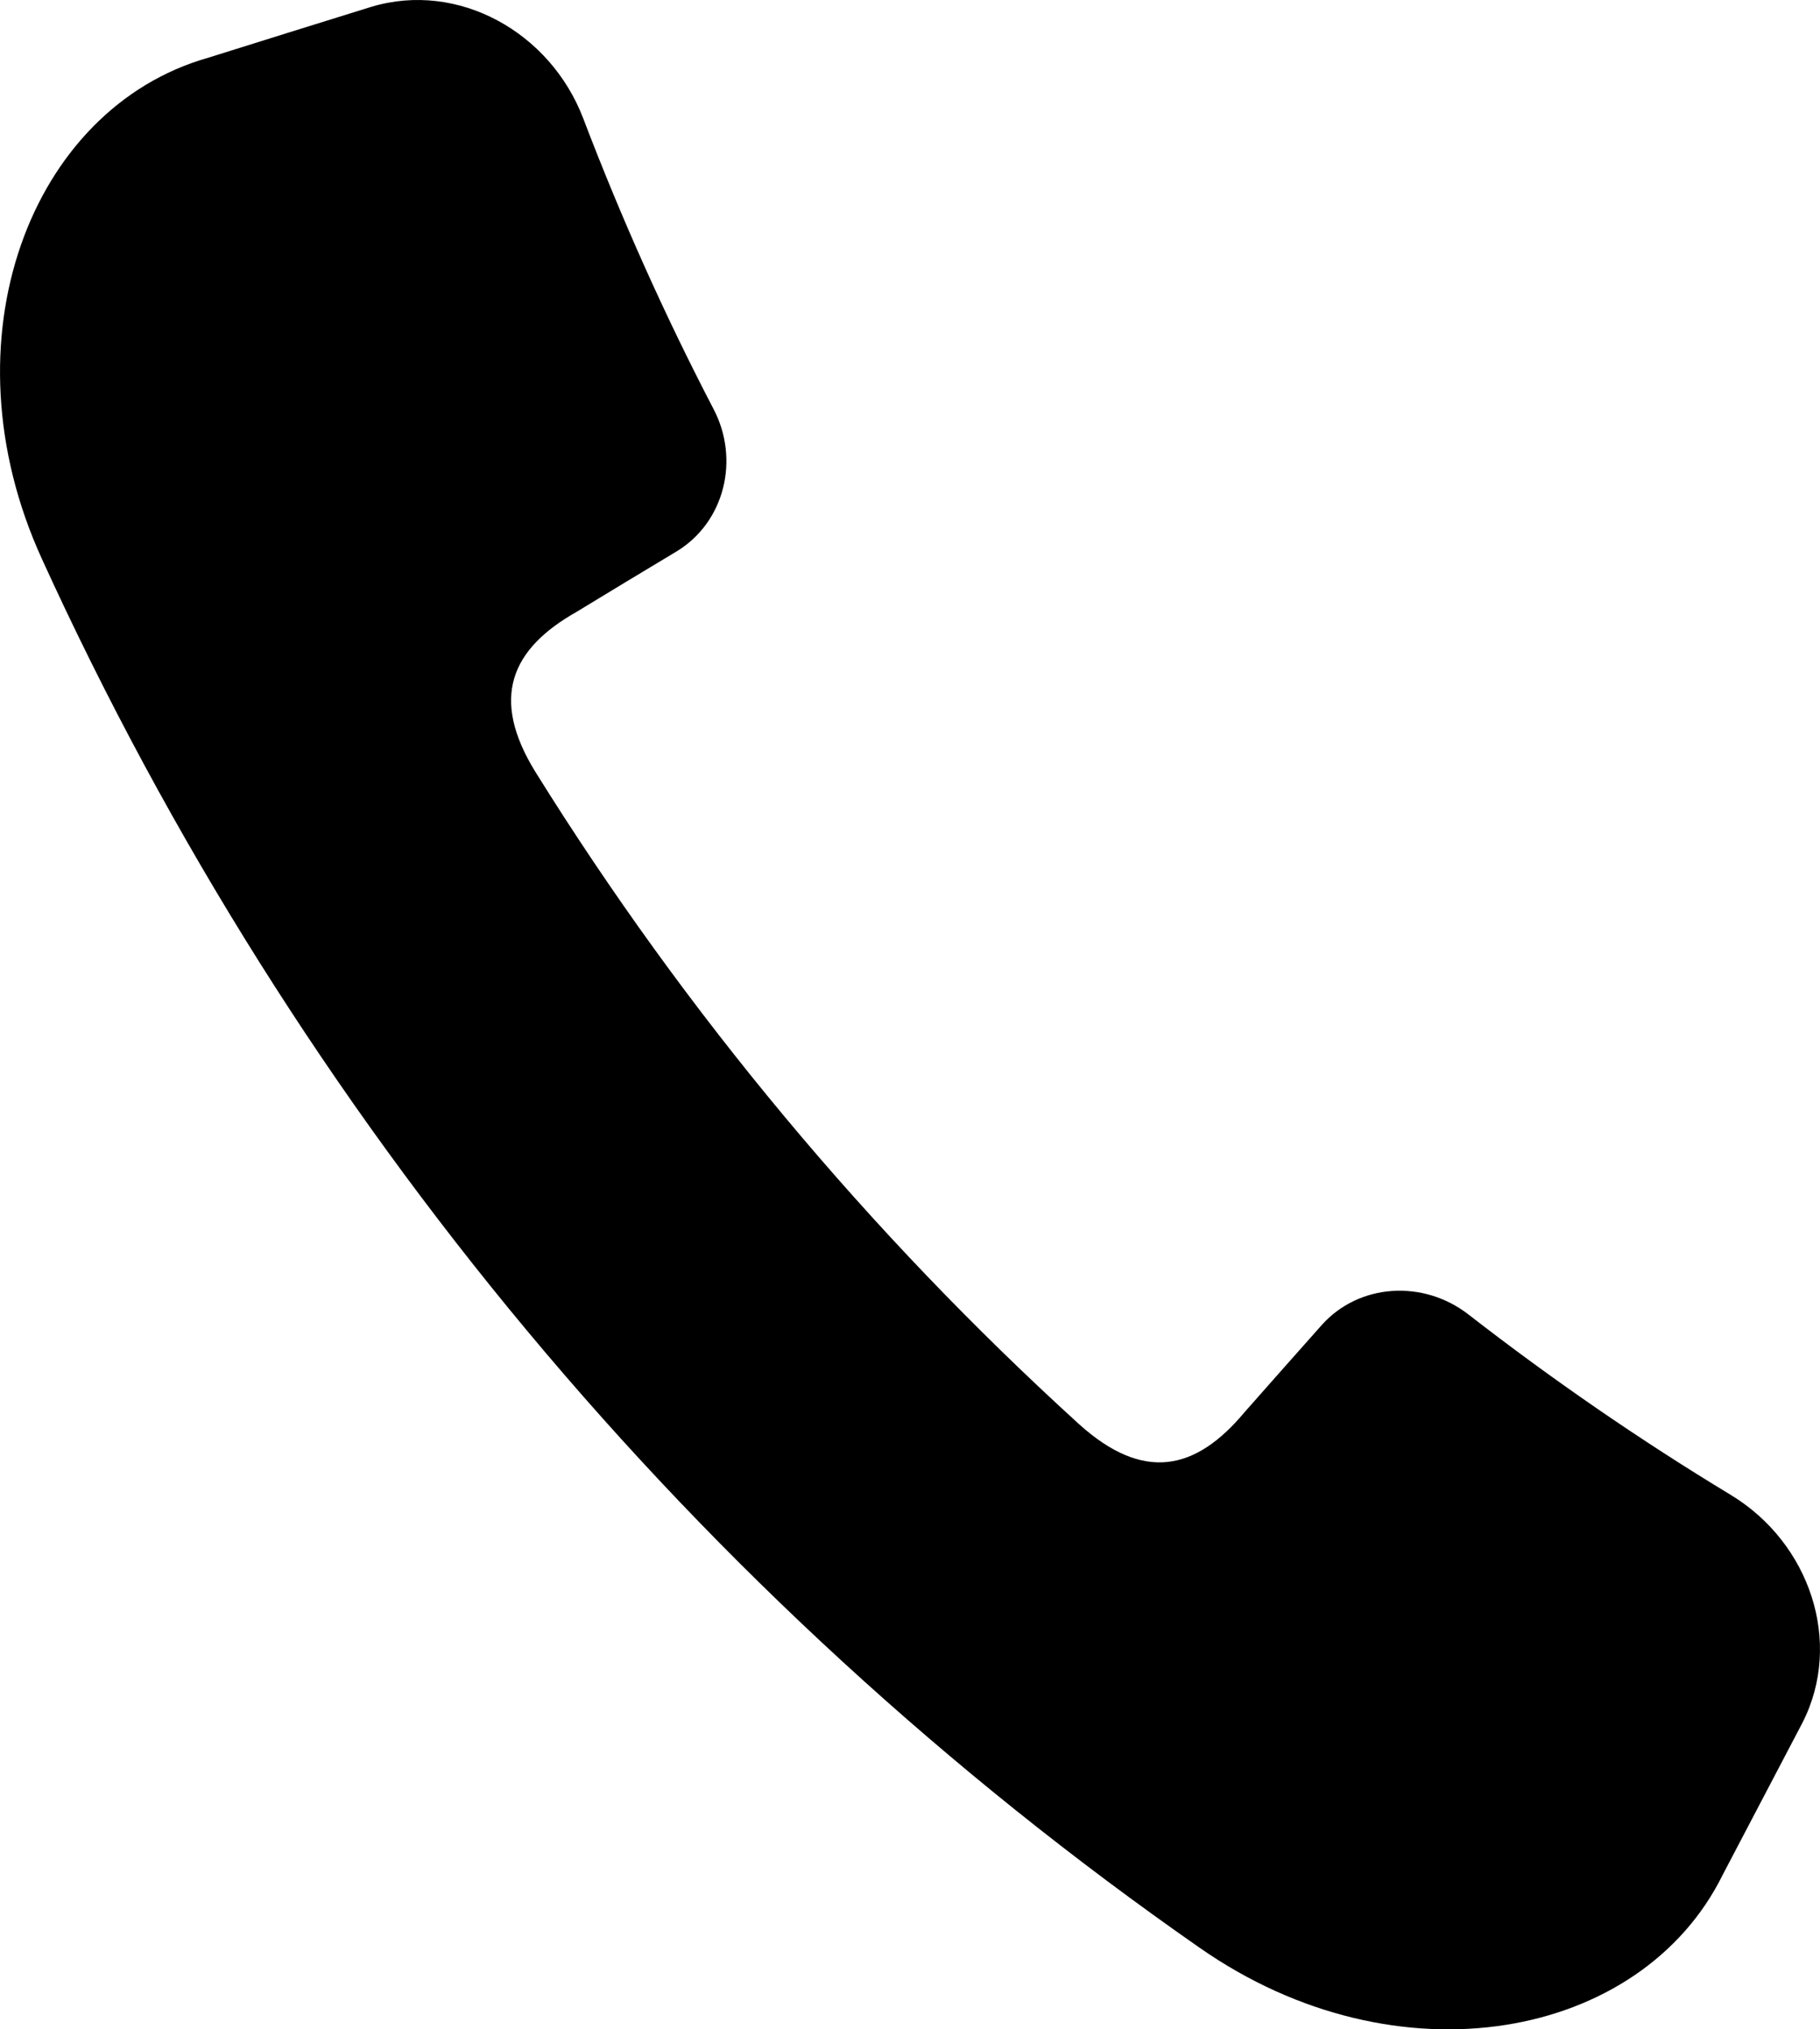 <?xml version="1.0" encoding="UTF-8"?><svg xmlns="http://www.w3.org/2000/svg" viewBox="0 0 83.7 93.32"><g id="a"/><g id="b"><g id="c"><g id="d"><g id="e"><path d="M79.6,68.75c-4.2-2.54-8.23-5.32-12.08-8.31-2.07-1.6-5.02-1.42-6.73,.49-1.19,1.34-2.38,2.68-3.56,4.02-2.23,2.67-4.63,3.23-7.61,.54-9.67-8.8-18.08-18.88-24.99-29.98-2.11-3.41-1.13-5.67,1.9-7.38,1.53-.93,3.06-1.86,4.6-2.78,2.19-1.34,2.9-4.21,1.69-6.53-2.25-4.32-4.25-8.79-6-13.38C25.3,1.47,21.07-.88,17.09,.31c-2.51,.78-5.02,1.56-7.53,2.35h0C1.41,4.98-2.68,15.63,1.93,25.71c11.7,25.67,30.1,47.74,53.25,63.87,9.09,6.34,20.3,4.24,24.05-3.37h0l3.66-6.98c1.89-3.7,.34-8.28-3.29-10.48Z"/></g></g></g></g></svg>